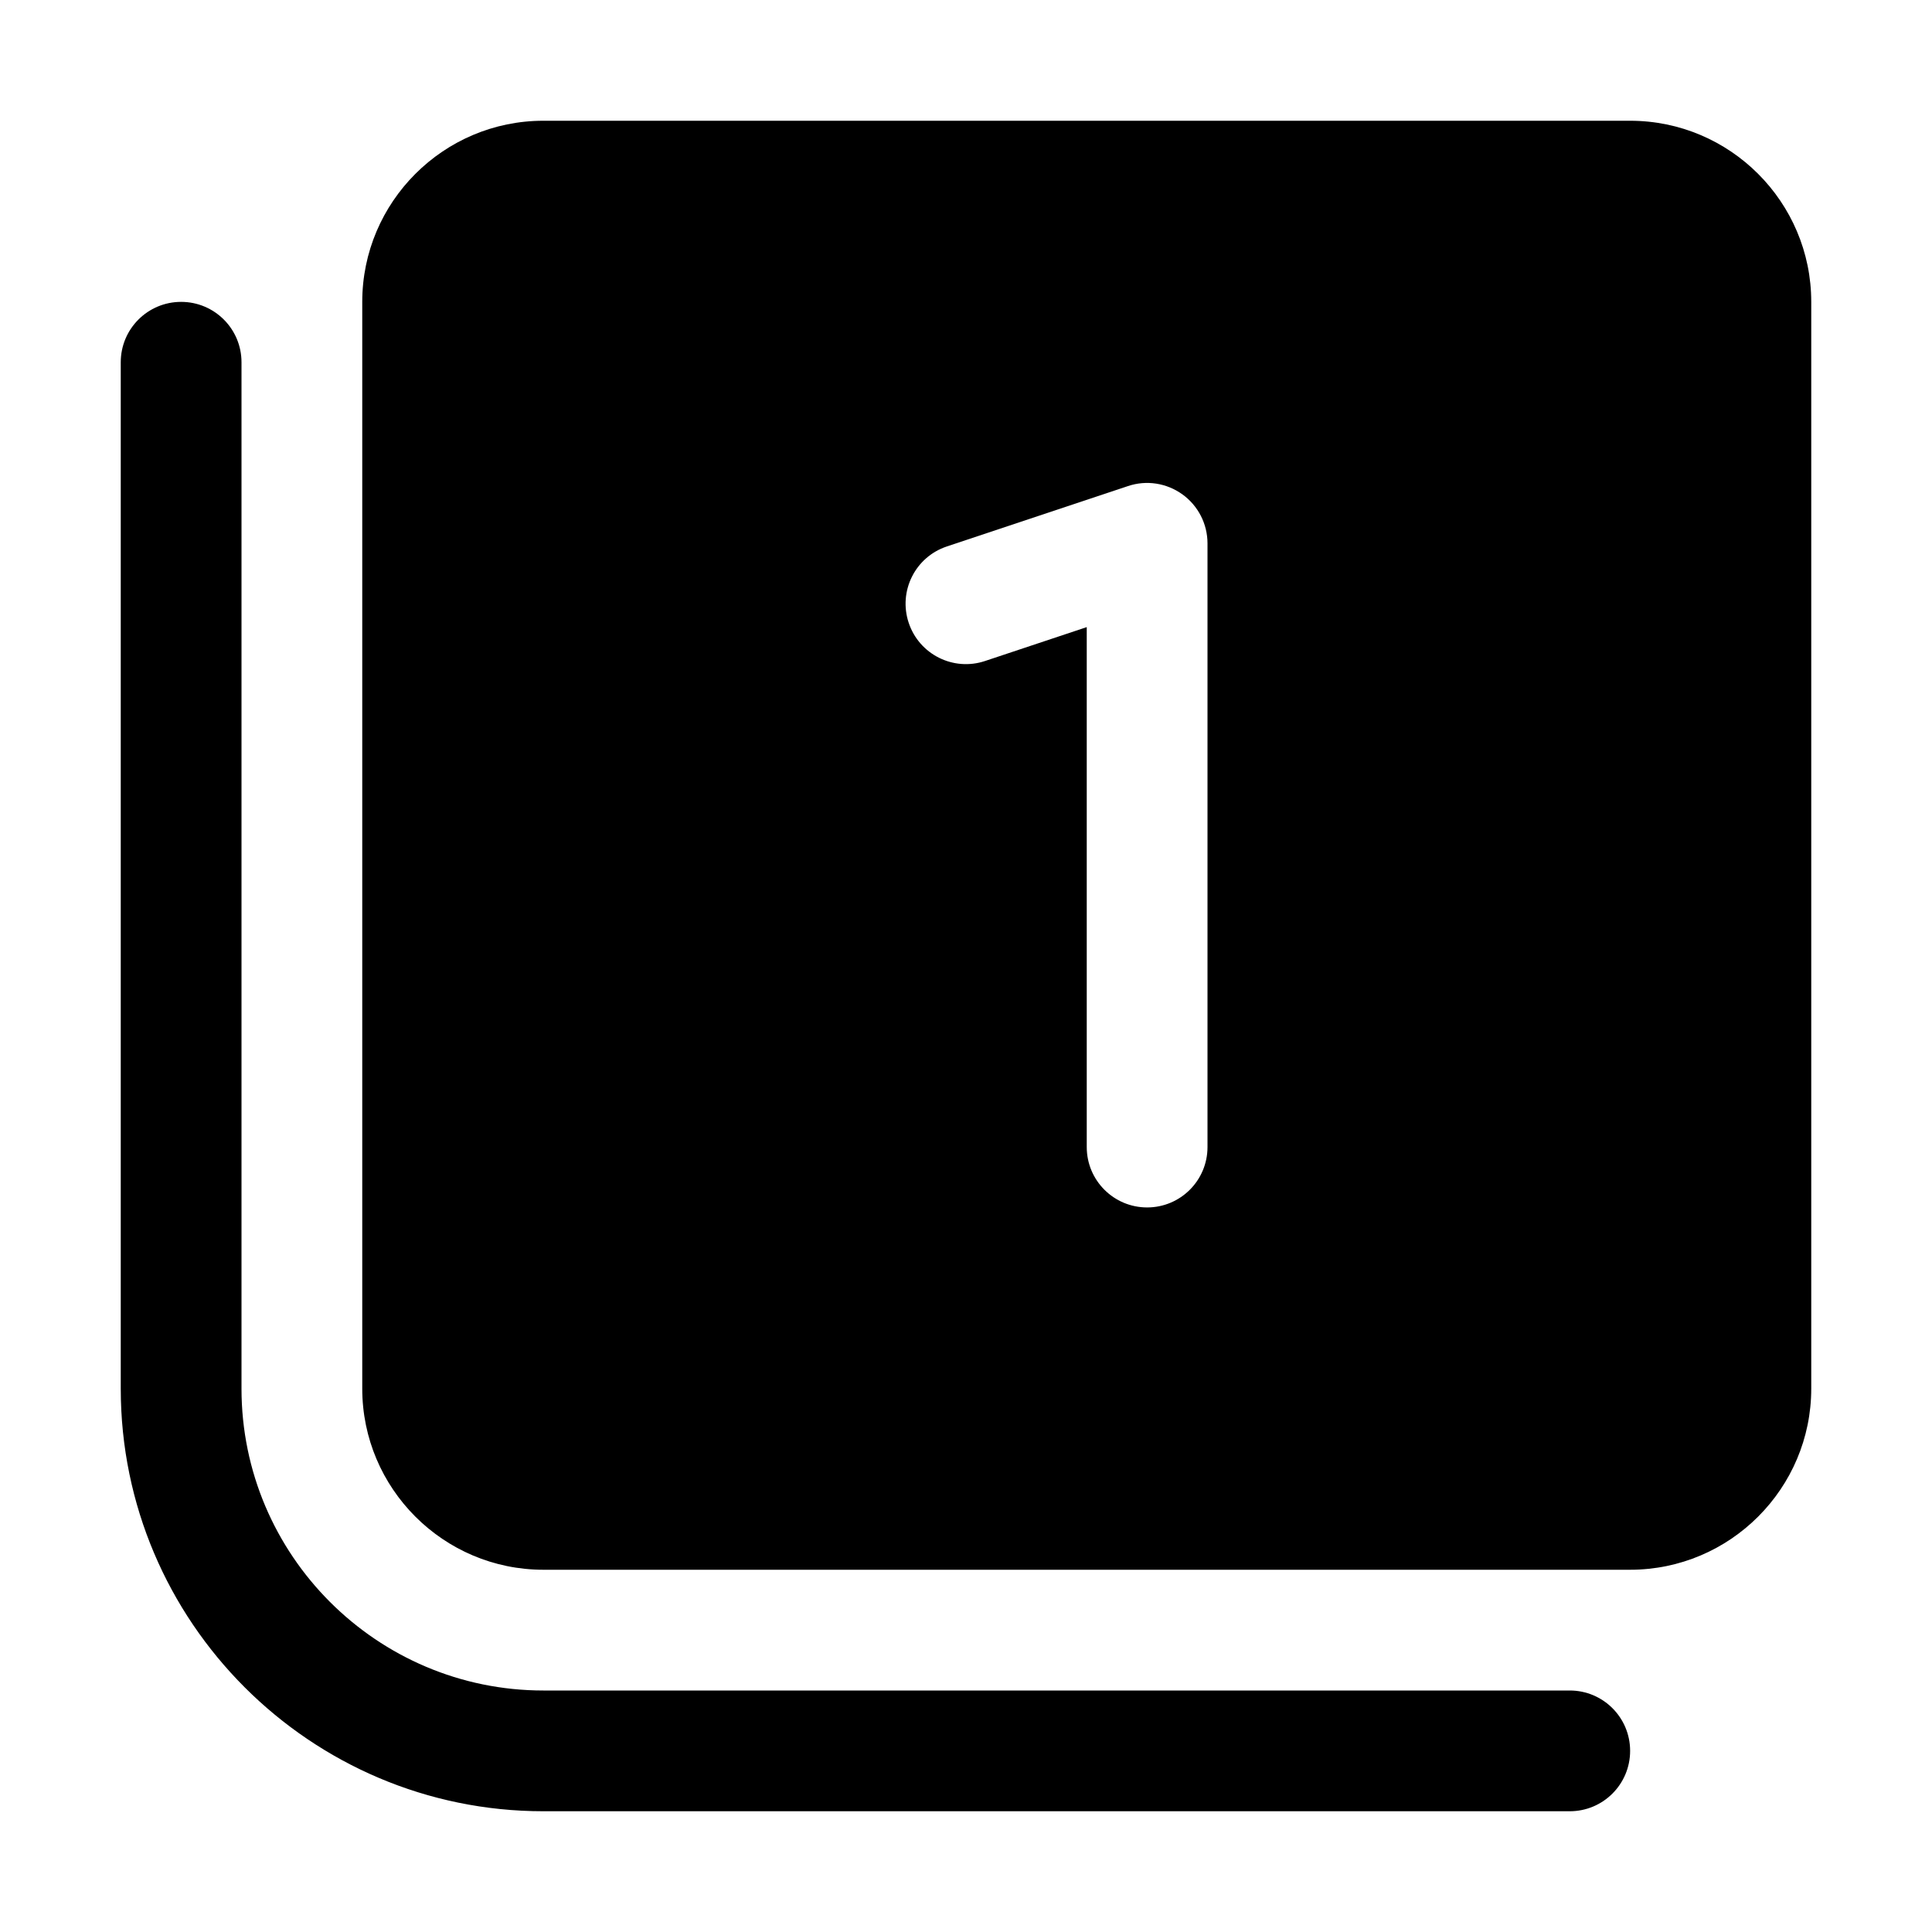 <svg xmlns="http://www.w3.org/2000/svg" id="Layer_1" height="512" viewBox="0 0 32 32" width="512"><path d="m27 29c0 .553-.448 1-1 1h-17c-3.86 0-7-3.141-7-7v-17c0-.553.448-1 1-1s1 .447 1 1v17c0 2.757 2.243 5 5 5h17c.552 0 1 .447 1 1zm3-24v18c0 1.654-1.346 3-3 3h-18c-1.654 0-3-1.346-3-3v-18c0-1.654 1.346-3 3-3h18c1.654 0 3 1.346 3 3zm-10 4c0-.321-.154-.623-.416-.812-.262-.188-.596-.24-.901-.137l-3 1c-.524.174-.807.74-.632 1.265.174.523.74.808 1.265.632l1.684-.561v8.612c0 .553.448 1 1 1s1-.447 1-1z"></path></svg>